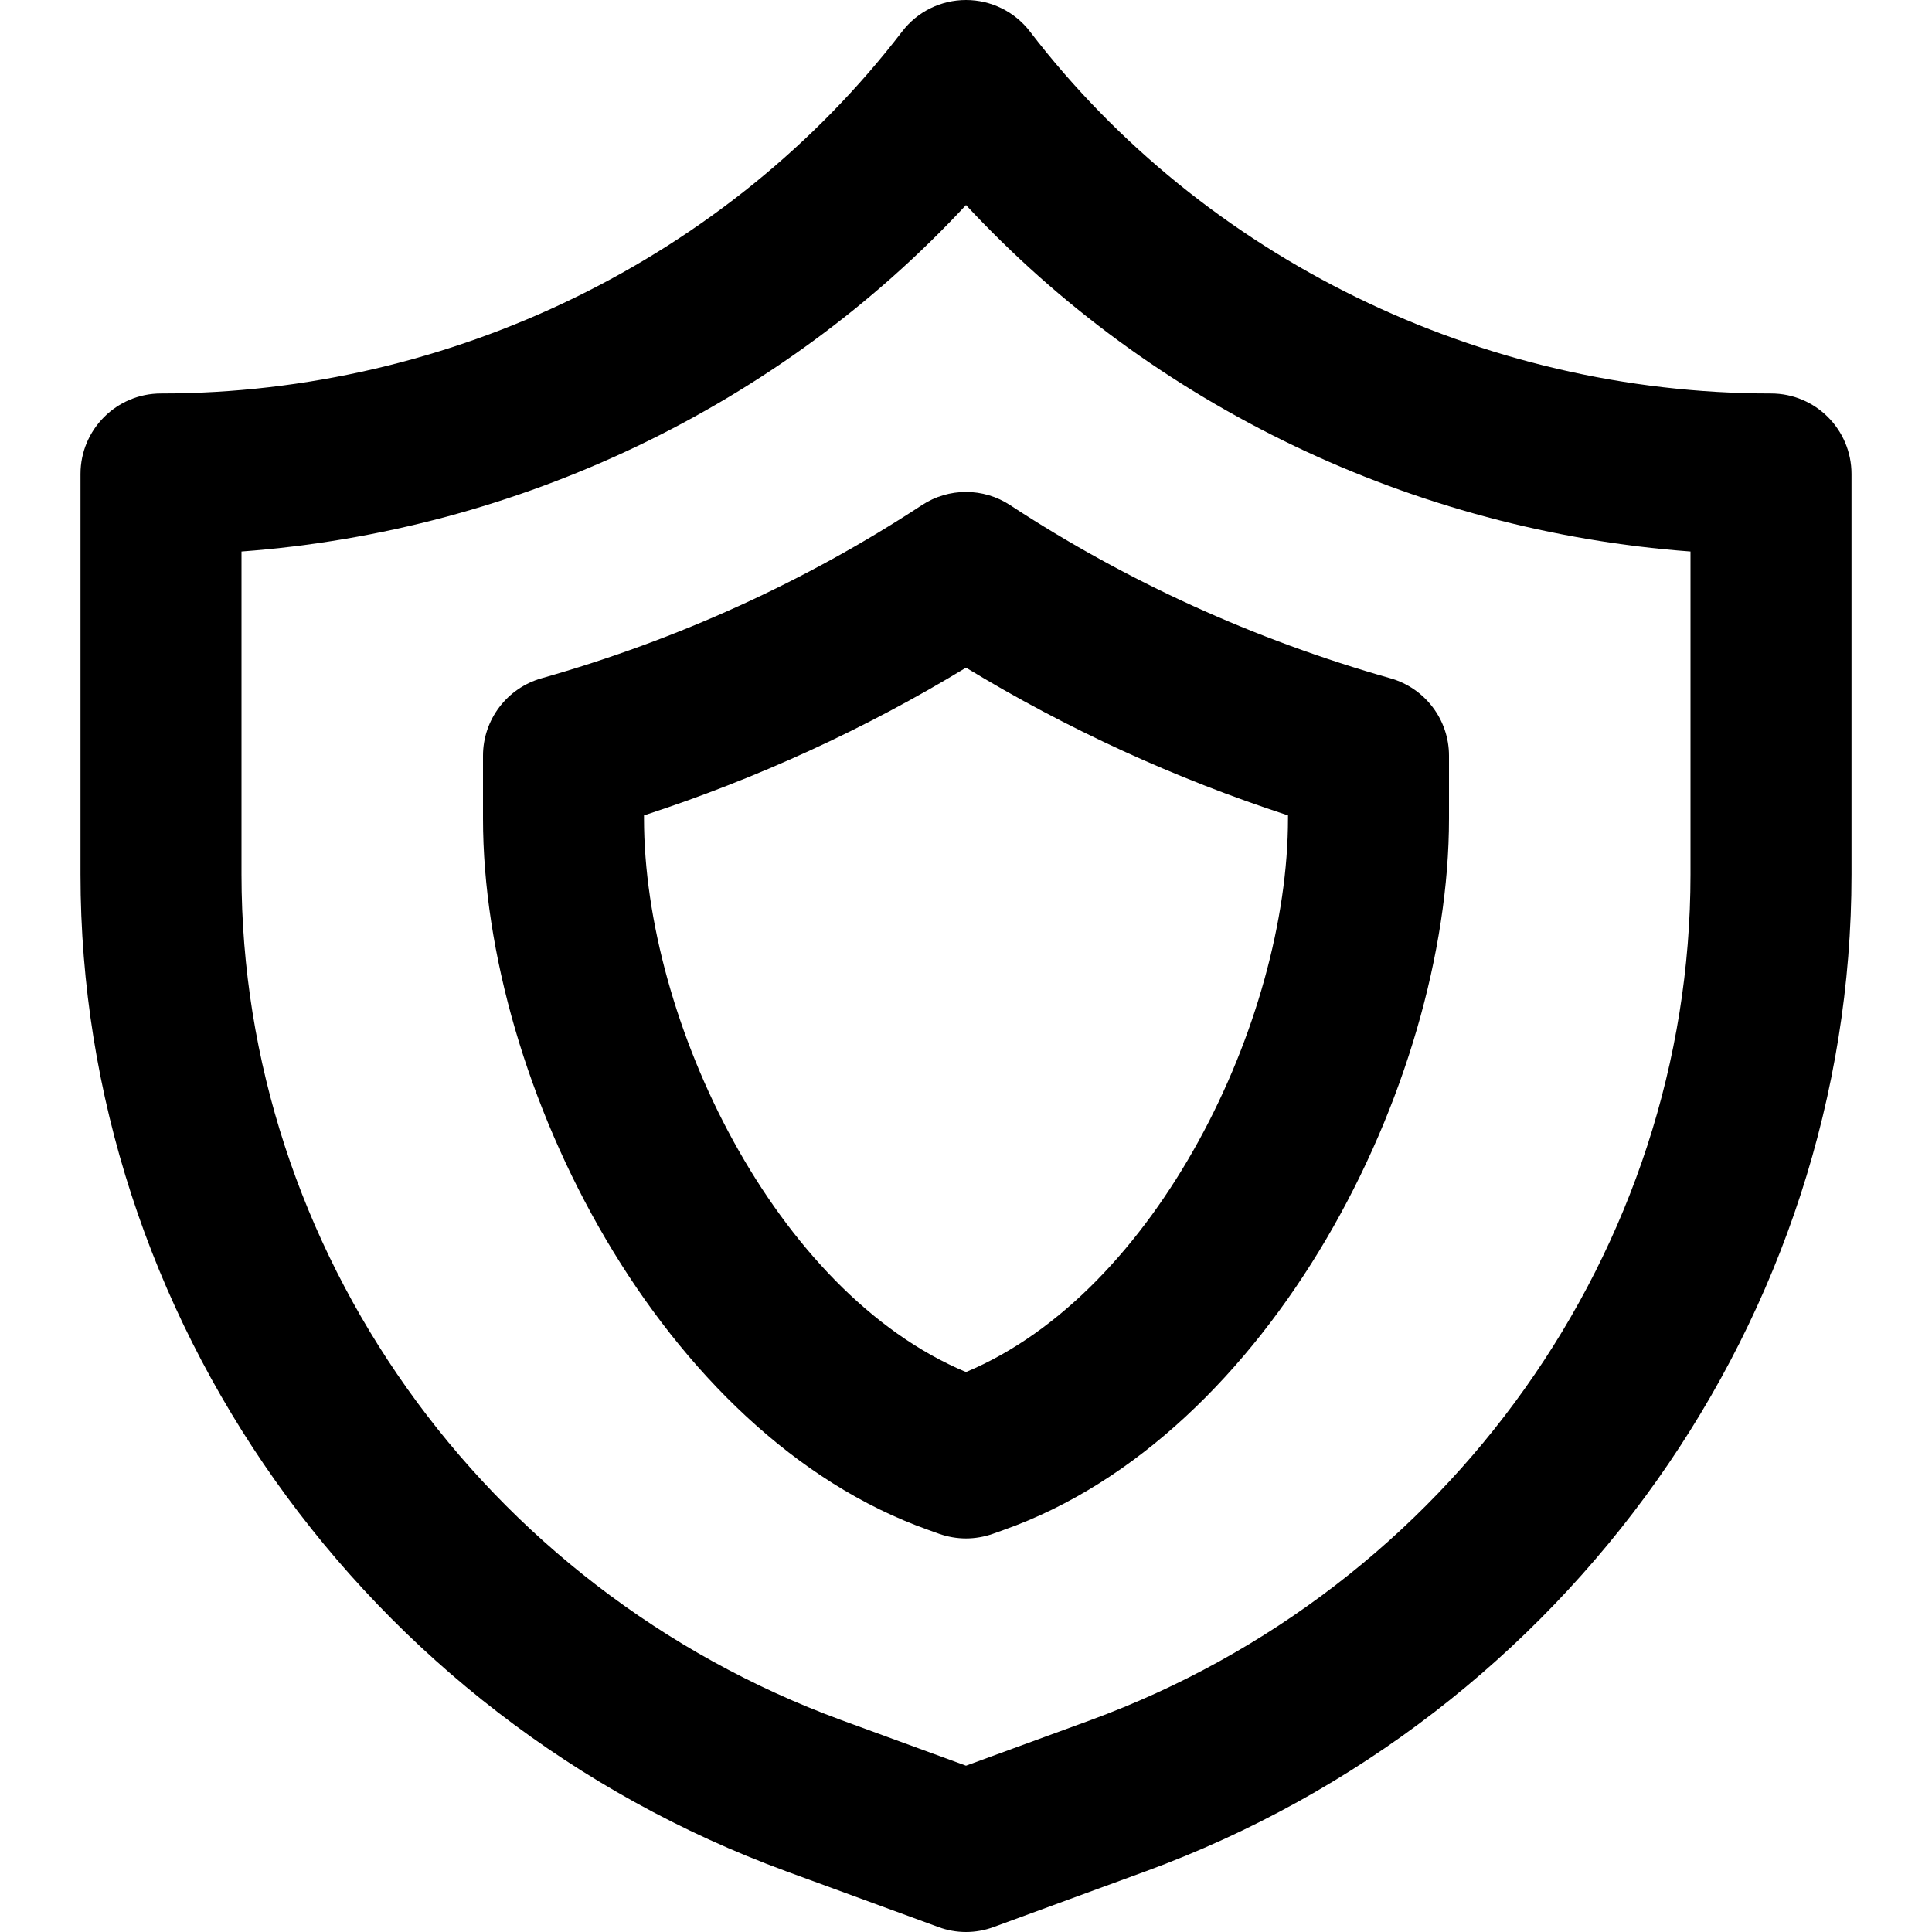 <?xml version="1.0" encoding="UTF-8"?>
<svg width="24px" height="24px" viewBox="0 0 24 24" version="1.1" xmlns="http://www.w3.org/2000/svg" xmlns:xlink="http://www.w3.org/1999/xlink">
    <title>5502CEDC-8695-4B23-B1CD-D6AEDFE1EB93</title>
    <g id="CarLease-1540-px" stroke="none" stroke-width="1" fill="none" fill-rule="evenodd">
        <g id="IKONKI-DODATKI-/-PROMOCJE" transform="translate(-190, -1022)" fill="#000000">
            <g id="icons_24px_2px/insurance" transform="translate(190, 1022)">
                <path d="M8,10.129 L8,10.167 C8,12.682 9.632,16.055 12,17.044 C14.368,16.054 16,12.681 16,10.167 L16,10.129 C14.594,9.67 13.253,9.055 12,8.294 C10.748,9.055 9.407,9.67 8,10.129 L8,10.129 Z M12,19.111 C11.886,19.111 11.773,19.091 11.665,19.053 L11.532,19.005 C8.223,17.833 6,13.489 6,10.167 L6,9.388 C6,8.941 6.297,8.548 6.727,8.426 C8.416,7.947 10.005,7.224 11.452,6.275 C11.785,6.056 12.217,6.057 12.548,6.275 C13.996,7.224 15.586,7.948 17.272,8.426 C17.703,8.548 18,8.941 18,9.388 L18,10.167 C18,13.489 15.777,17.834 12.469,19.005 L12.335,19.053 C12.227,19.091 12.113,19.111 12,19.111 L12,19.111 Z M3,6.851 L3,10.863 C3,15.511 5.996,19.733 10.455,21.369 L12,21.934 L13.545,21.369 C18.004,19.733 21,15.511 21,10.863 L21,6.851 C17.56,6.597 14.317,5.044 12,2.547 C9.683,5.044 6.439,6.597 3,6.851 L3,6.851 Z M12,24 C11.883,24 11.767,23.979 11.656,23.938 L9.767,23.246 C4.523,21.323 1,16.347 1,10.863 L1,5.888 C1,5.336 1.448,4.888 2,4.888 C5.604,4.888 9.046,3.207 11.207,0.391 C11.396,0.144 11.689,0 12,0 C12.311,0 12.604,0.144 12.794,0.391 C14.953,3.207 18.395,4.888 22,4.888 C22.553,4.888 23,5.336 23,5.888 L23,10.863 C23,16.347 19.477,21.323 14.233,23.246 L14.232,23.246 L12.344,23.938 C12.233,23.979 12.116,24 12,24 L12,24 Z" id="Fill-1"></path>
            </g>
        </g>
    </g>
</svg>